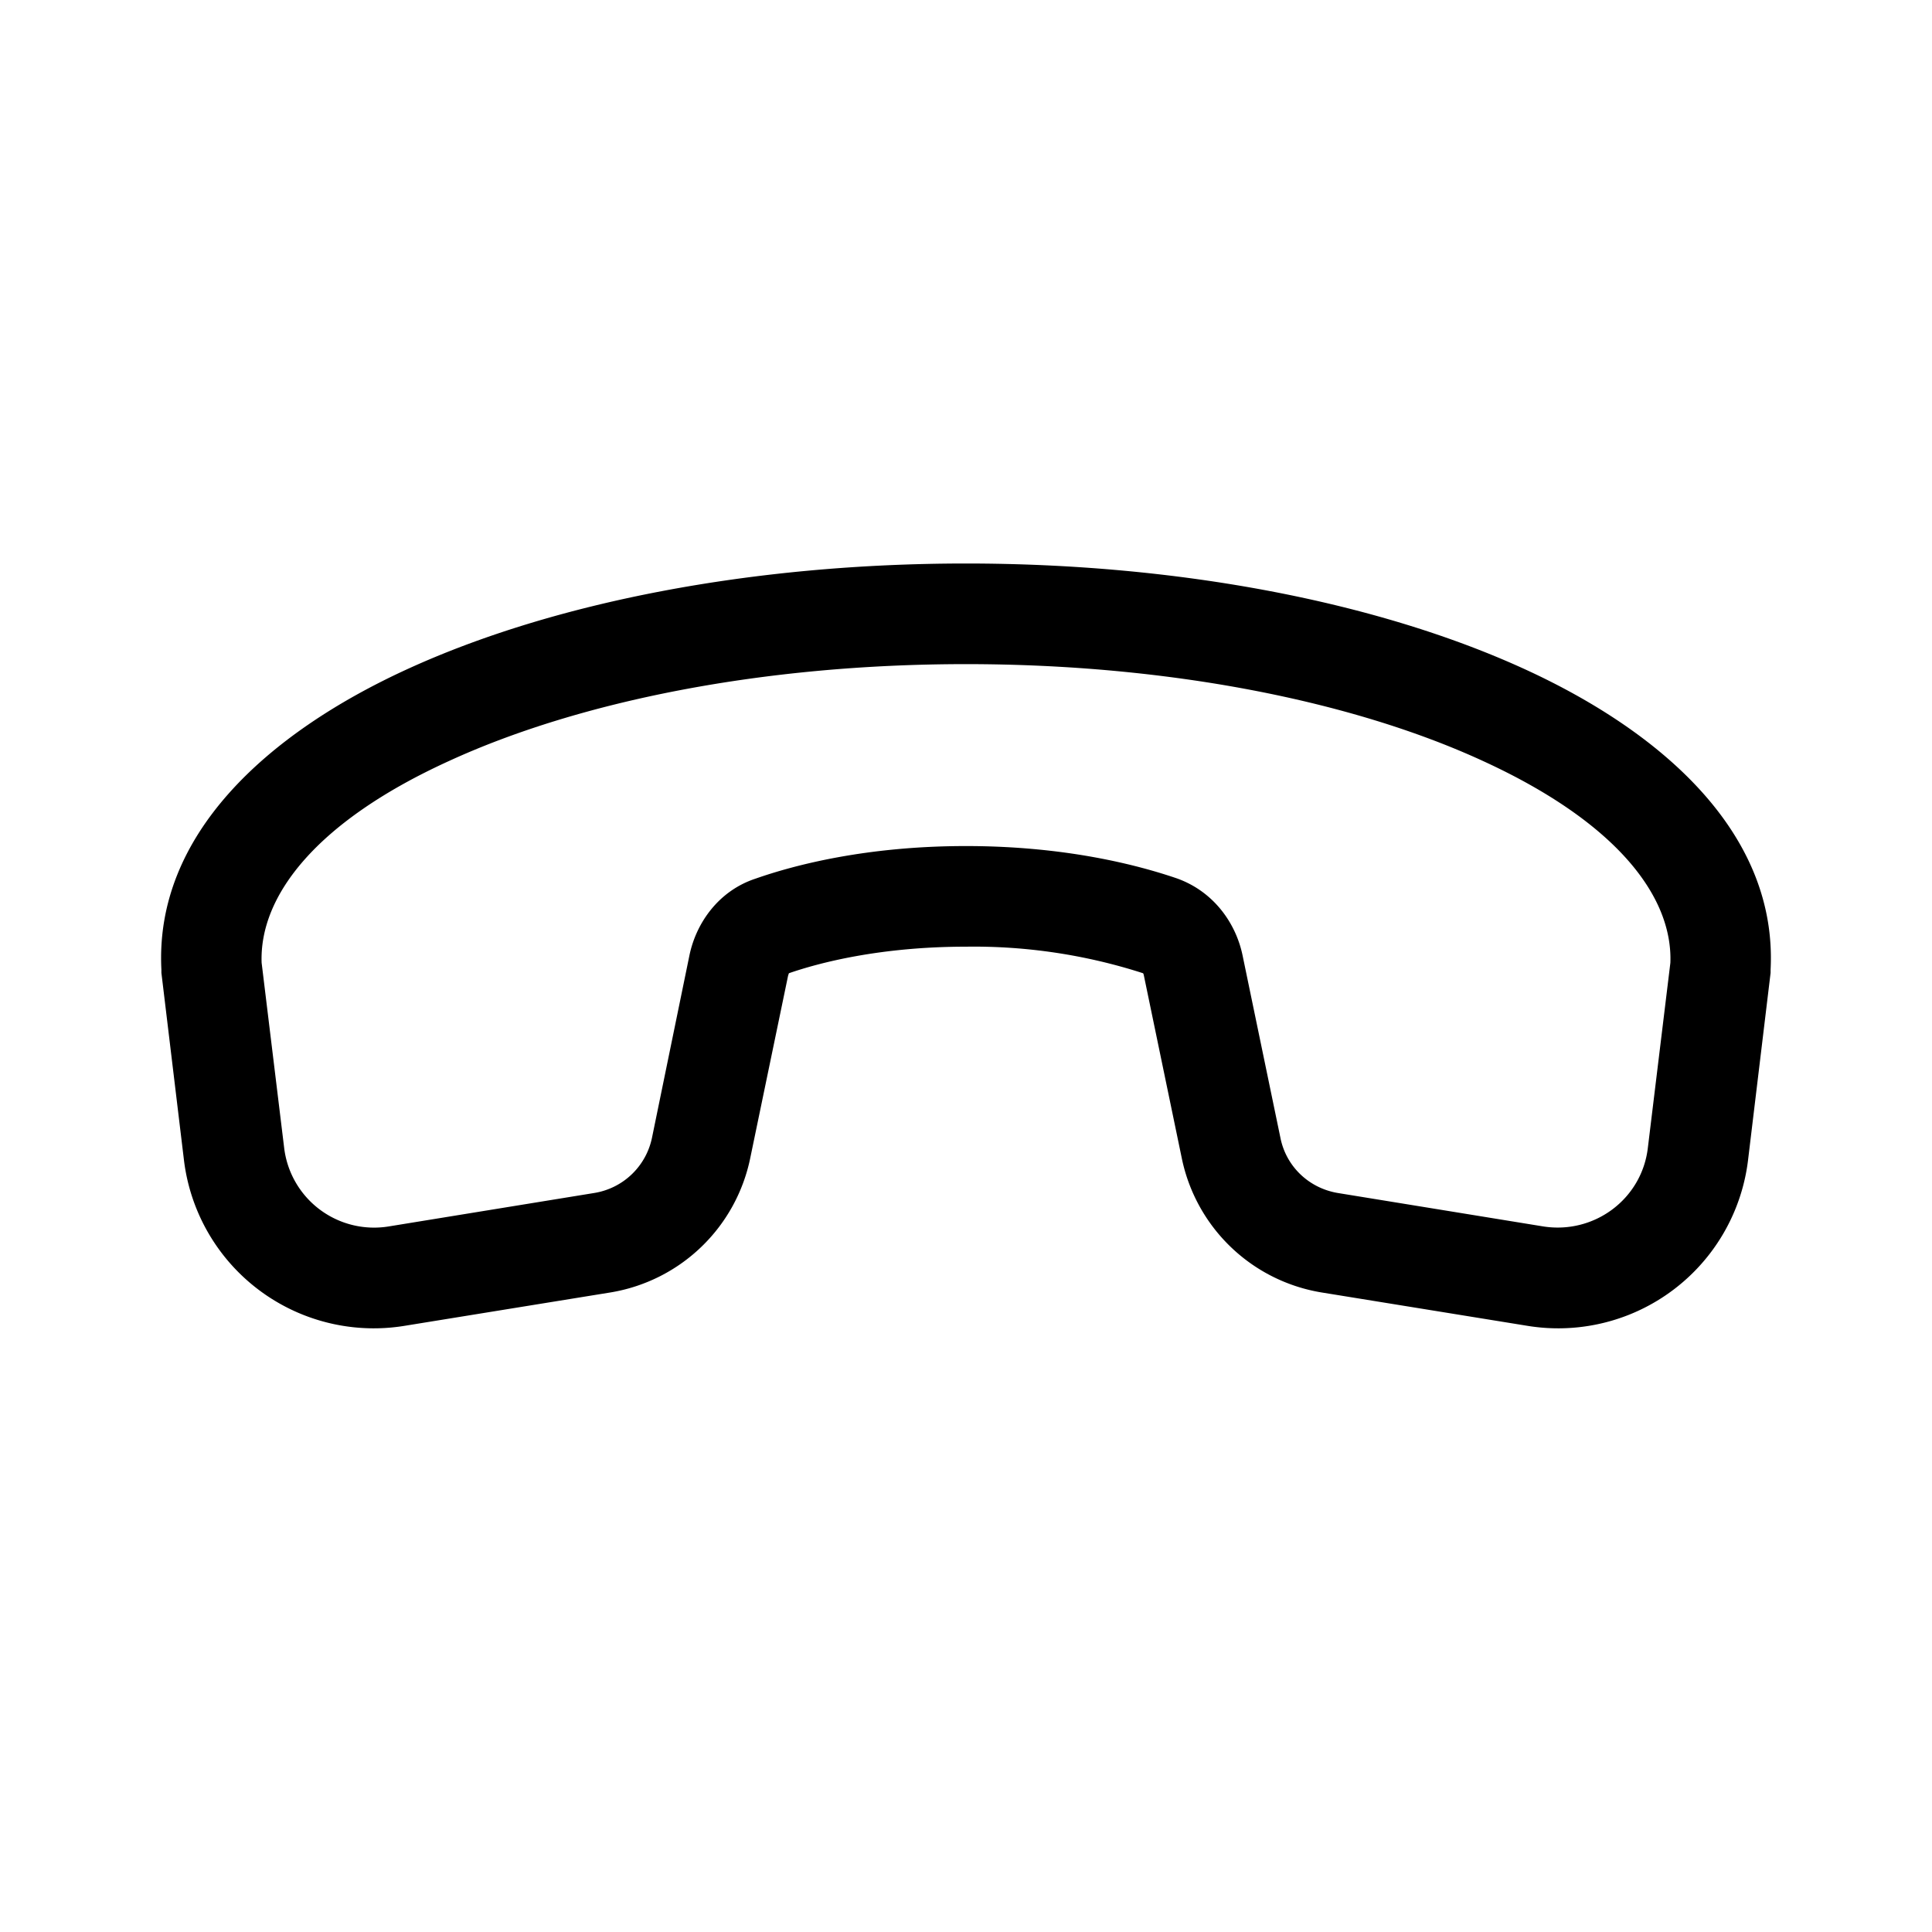 <svg width="48" height="48" viewBox="0 0 48 48" xmlns="http://www.w3.org/2000/svg"><path d="M10.13 16.62C13.76 14.96 18.7 14 24 14c5.3 0 10.24.96 13.87 2.62 3.52 1.61 6.29 4.14 6.12 7.47v.08l-.56 4.65a4.75 4.75 0 0 1-5.48 4.12l-5.12-.83a4.25 4.25 0 0 1-3.47-3.34l-.94-4.53a.17.17 0 0 0-.02-.06 13.7 13.7 0 0 0-4.4-.66c-2.13 0-3.65.4-4.4.66l-.02.06-.94 4.53a4.25 4.25 0 0 1-3.47 3.34l-5.12.83a4.75 4.75 0 0 1-5.48-4.12l-.56-4.65v-.08c-.17-3.33 2.6-5.86 6.12-7.47Zm-3.63 7.3.56 4.6a2.25 2.25 0 0 0 2.6 1.95l5.1-.83a1.75 1.75 0 0 0 1.44-1.38l.93-4.53c.17-.81.73-1.6 1.64-1.9.97-.34 2.76-.81 5.23-.81 2.47 0 4.26.47 5.23.8.91.32 1.47 1.1 1.64 1.91l.94 4.53c.14.72.71 1.26 1.43 1.38l5.1.83c1.27.2 2.45-.68 2.6-1.95l.56-4.6c.06-1.67-1.37-3.51-4.67-5.02-3.22-1.48-7.79-2.4-12.83-2.4s-9.6.92-12.83 2.4c-3.3 1.5-4.73 3.35-4.67 5.02Z"/></svg>